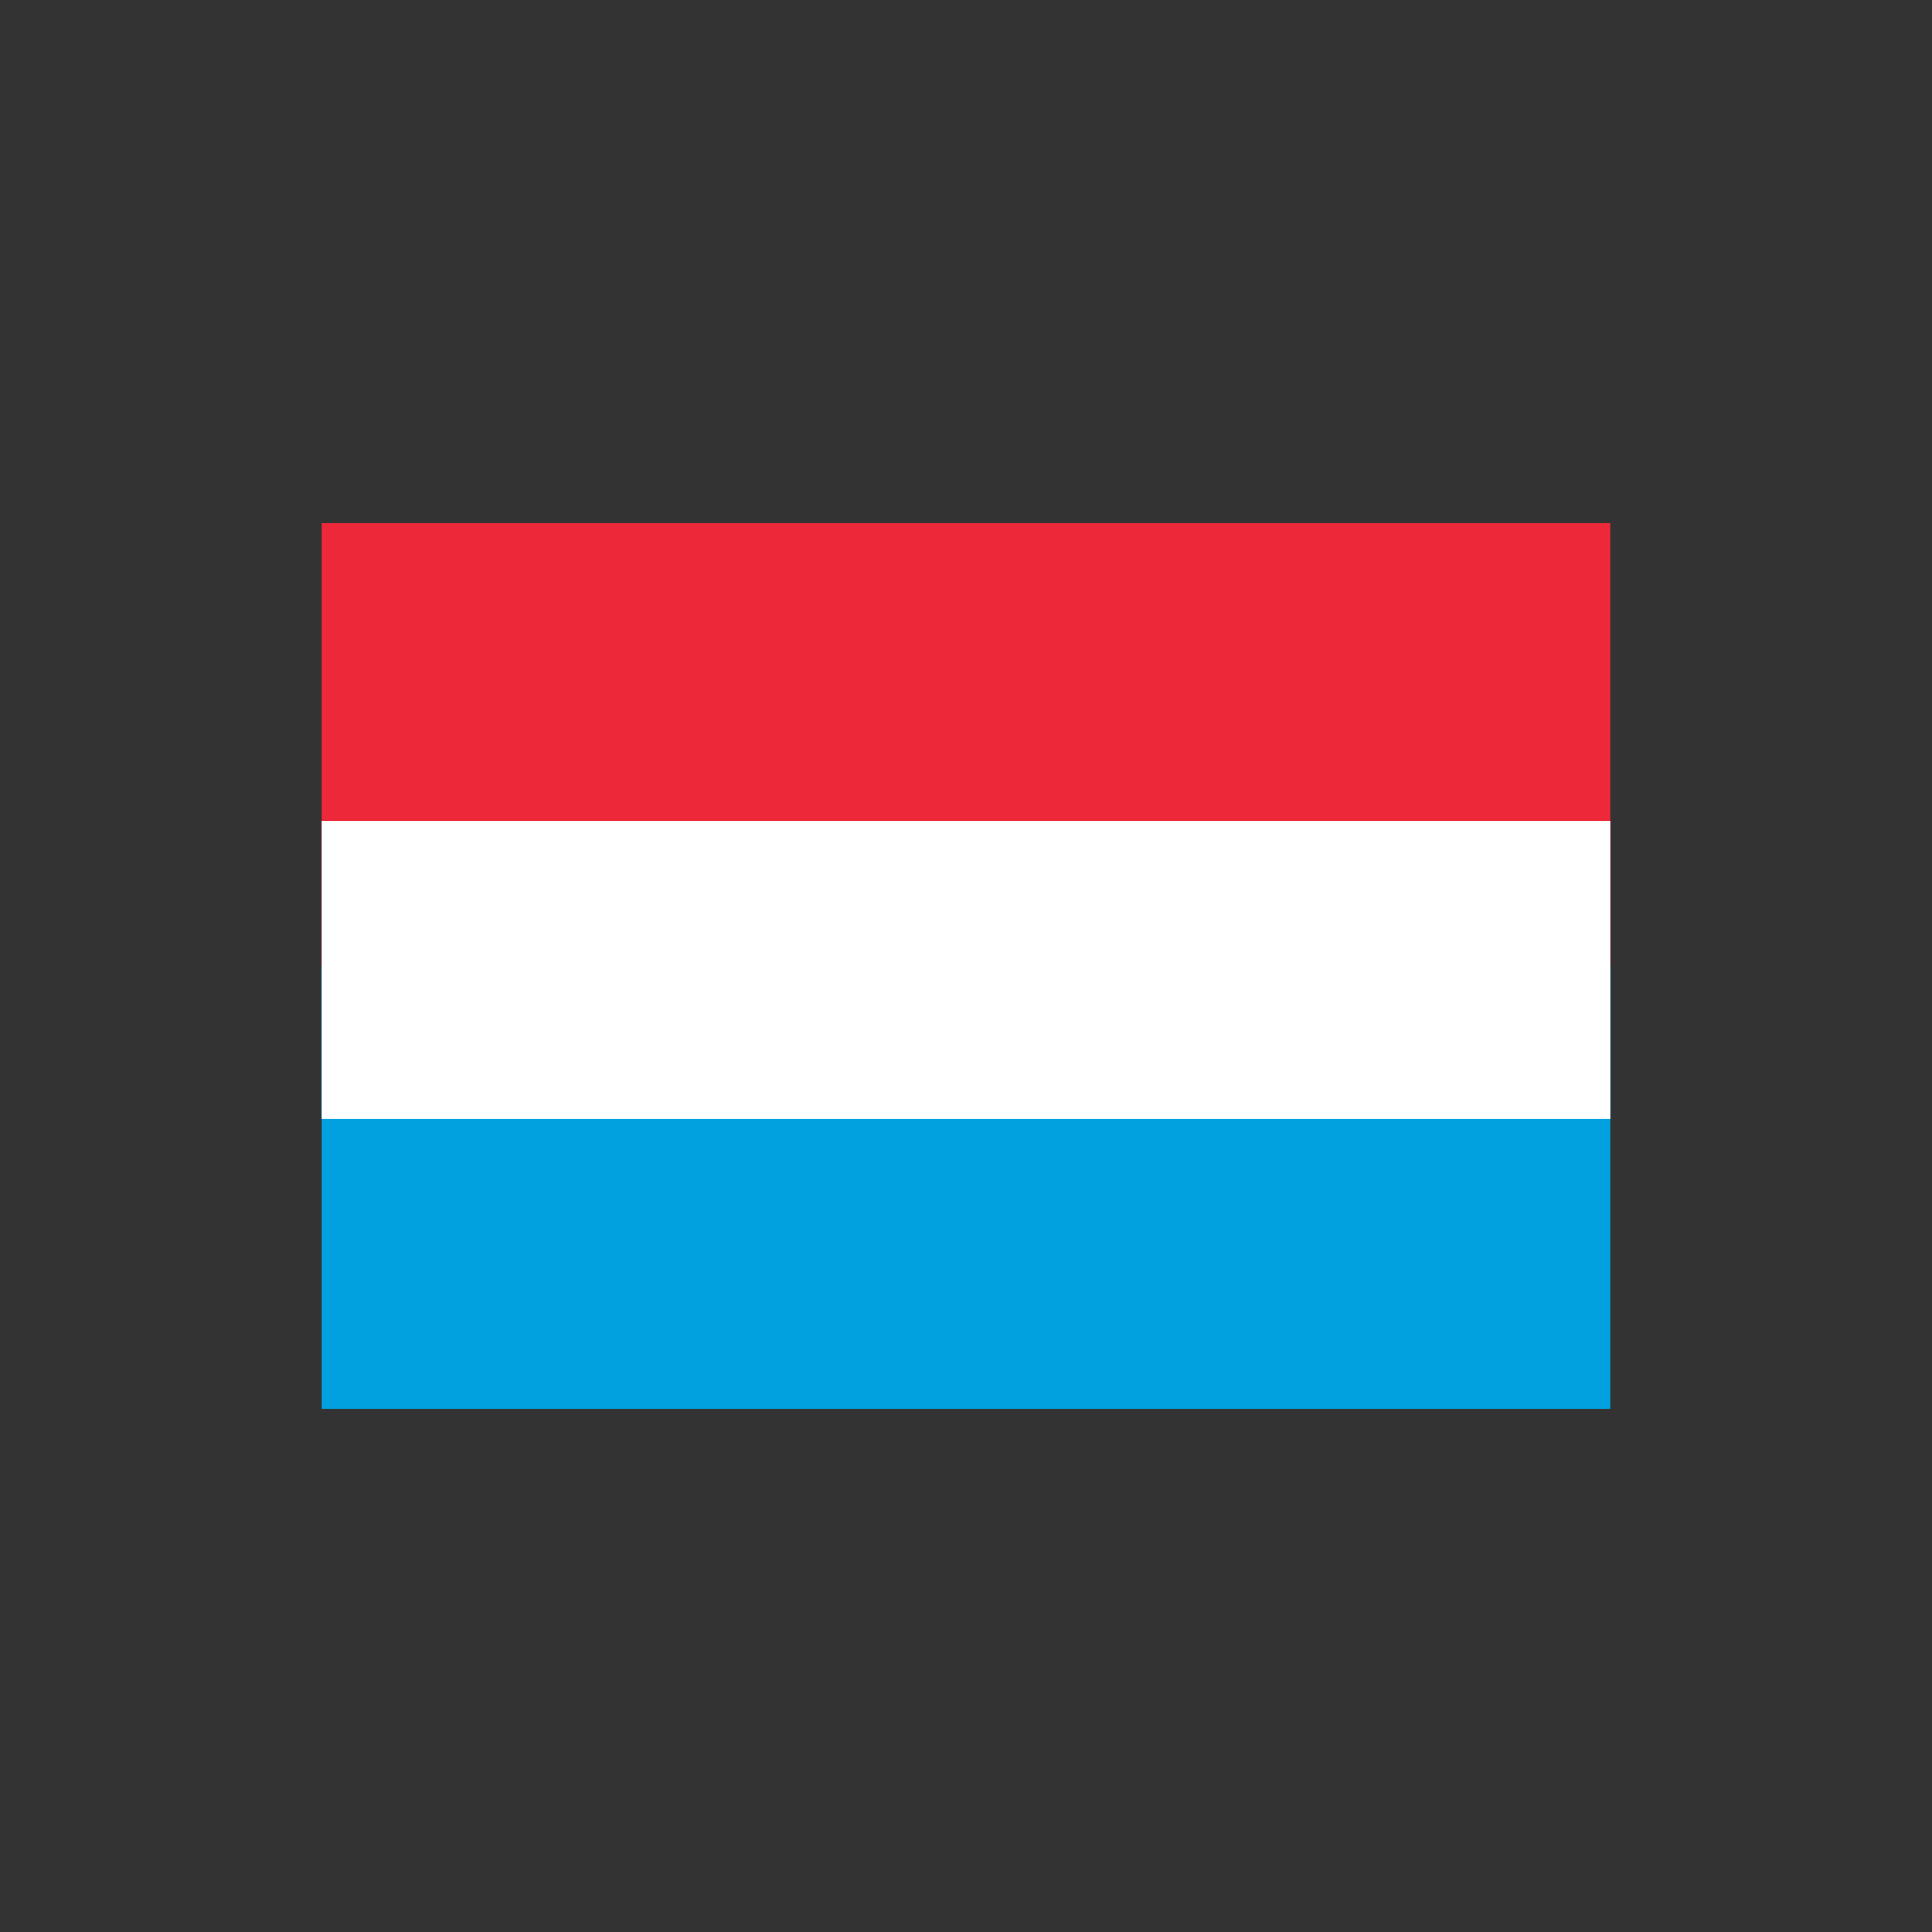 <?xml version="1.0" encoding="utf-8"?>
<!-- Generator: Adobe Illustrator 26.2.1, SVG Export Plug-In . SVG Version: 6.00 Build 0)  -->
<svg version="1.1" id="Layer_1" xmlns="http://www.w3.org/2000/svg" xmlns:xlink="http://www.w3.org/1999/xlink" x="0px" y="0px"
	 viewBox="0 0 24 24" style="enable-background:new 0 0 24 24;" xml:space="preserve">
<rect x="0" y="0" width="24" height="24" fill="#333333" stroke="none"/>
<style type="text/css">
	.st0{fill:none;}
	.st1{fill:#00A1DE;}
	.st2{fill:#ED2939;}
	.st3{fill:#FFFFFF;}
</style>
<rect id="Rectangle" y="0" class="st0" width="24" height="24"/>
<g>
	<path class="st1" d="M4,12h16v5.5H4V12z"/>
	<path class="st2" d="M4,6.5h16V12H4V6.5z"/>
	<path class="st3" d="M4,10.2h16v3.7H4V10.2z"/>
</g>
</svg>

